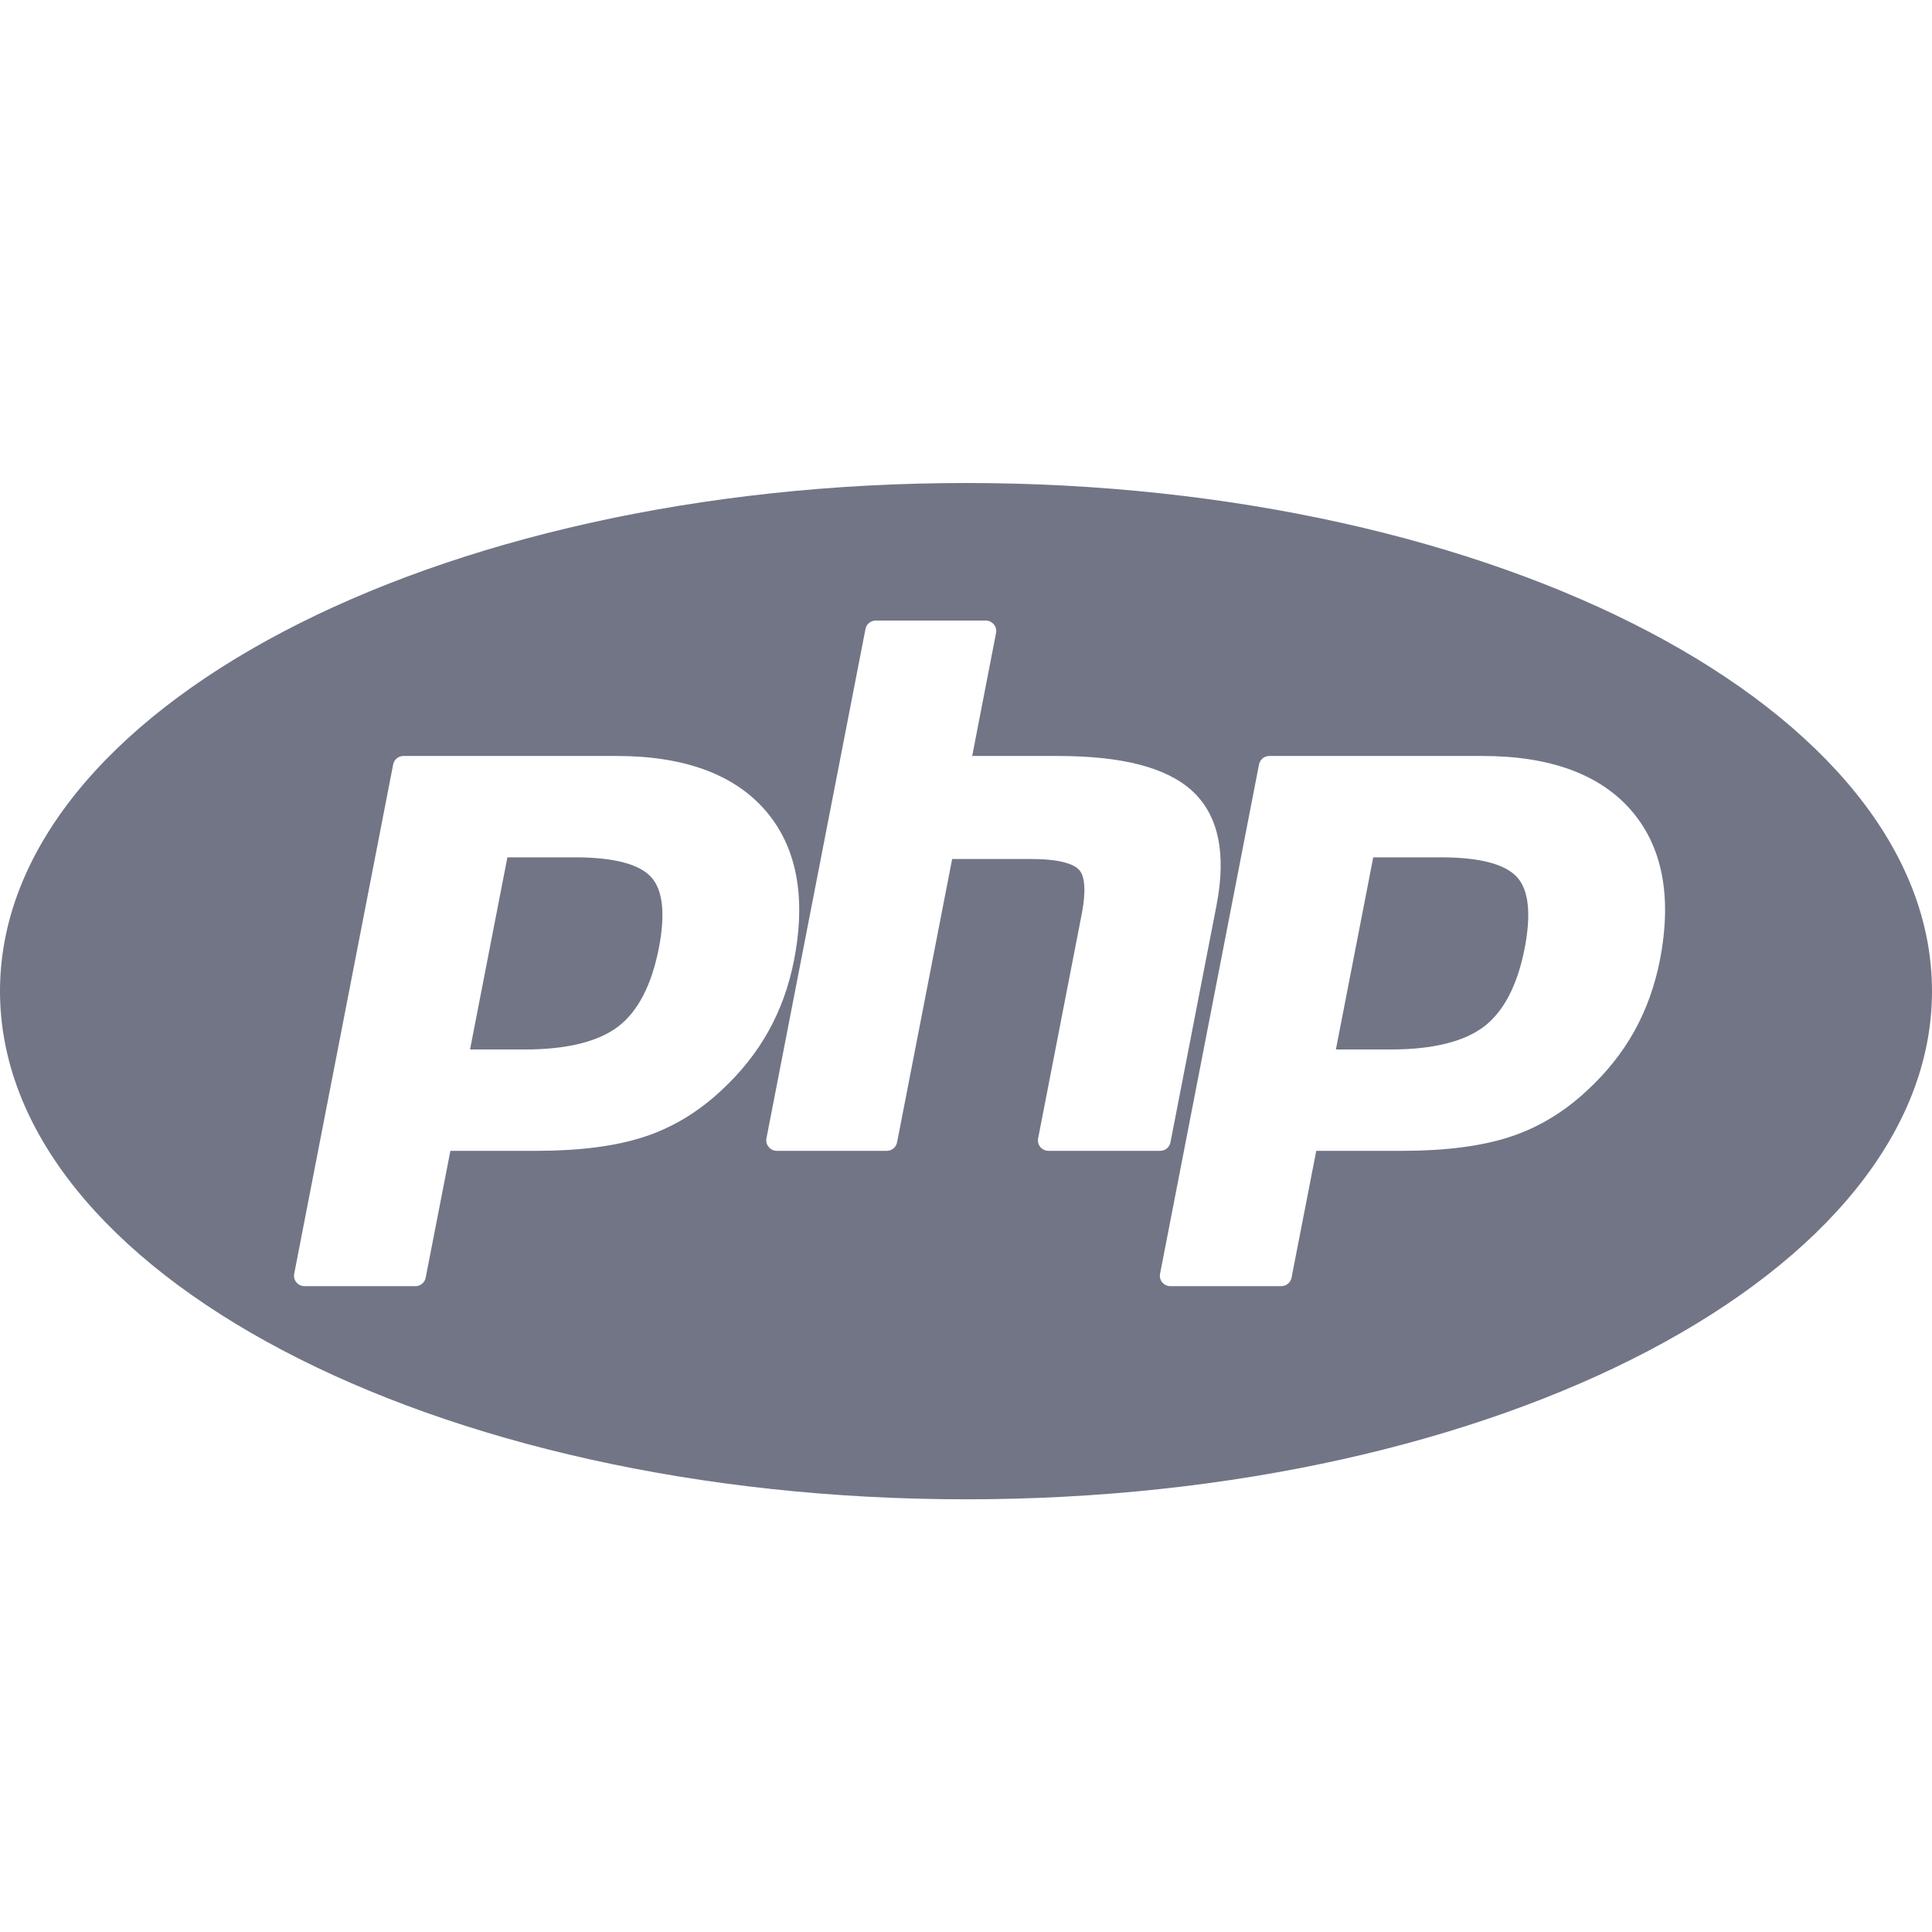 <svg width="24" height="24" viewBox="0 0 24 24" fill="none" xmlns="http://www.w3.org/2000/svg">
<g clip-path="url(#clip0_814_31010)">
<path fill-rule="evenodd" clip-rule="evenodd" d="M12 18.625C5.373 18.625 0 15.799 0 12.312C0 8.826 5.373 6 12 6C18.627 6 24 8.826 24 12.312C24 15.799 18.627 18.625 12 18.625ZM13.024 14.296C12.985 14.296 12.948 14.278 12.923 14.248C12.898 14.218 12.888 14.179 12.896 14.141L13.44 11.342C13.491 11.075 13.479 10.884 13.404 10.804C13.358 10.754 13.22 10.671 12.813 10.671H11.828L11.144 14.19C11.132 14.252 11.079 14.296 11.016 14.296H9.649C9.61 14.296 9.573 14.278 9.549 14.248C9.524 14.218 9.514 14.179 9.521 14.141L10.751 7.815C10.763 7.753 10.816 7.709 10.879 7.709H12.246C12.285 7.709 12.321 7.727 12.346 7.757C12.371 7.787 12.381 7.826 12.373 7.864L12.077 9.391H13.137C13.944 9.391 14.492 9.534 14.811 9.826C15.136 10.125 15.237 10.603 15.112 11.246L14.54 14.19C14.528 14.252 14.475 14.296 14.412 14.296H13.024ZM6.52 13.037C7.043 13.037 7.434 12.94 7.682 12.75C7.926 12.562 8.095 12.235 8.184 11.78C8.267 11.354 8.235 11.057 8.09 10.897C7.943 10.733 7.623 10.65 7.14 10.65H6.303L5.839 13.037H6.52ZM3.783 15.977C3.744 15.977 3.707 15.96 3.682 15.93C3.657 15.9 3.647 15.861 3.655 15.822L4.884 9.496C4.896 9.435 4.95 9.391 5.012 9.391H7.662C8.495 9.391 9.115 9.617 9.504 10.063C9.896 10.512 10.017 11.139 9.864 11.926C9.802 12.247 9.694 12.545 9.545 12.812C9.396 13.079 9.199 13.326 8.959 13.547C8.672 13.816 8.347 14.011 7.994 14.125C7.646 14.238 7.2 14.296 6.668 14.296H5.595L5.288 15.872C5.277 15.933 5.223 15.977 5.161 15.977H3.783ZM18.438 12.75C18.19 12.94 17.799 13.037 17.276 13.037H16.595L17.059 10.65H17.896C18.379 10.65 18.698 10.733 18.846 10.897C18.991 11.057 19.022 11.354 18.94 11.78C18.851 12.235 18.682 12.562 18.438 12.75ZM14.438 15.93C14.463 15.96 14.5 15.977 14.539 15.977H15.916C15.979 15.977 16.032 15.933 16.044 15.872L16.351 14.296H17.424C17.956 14.296 18.402 14.238 18.75 14.125C19.103 14.011 19.428 13.816 19.715 13.547C19.955 13.326 20.152 13.079 20.301 12.812C20.45 12.545 20.557 12.247 20.62 11.926C20.773 11.139 20.652 10.512 20.26 10.063C19.871 9.617 19.251 9.391 18.418 9.391H15.768C15.706 9.391 15.652 9.435 15.64 9.496L14.411 15.822C14.403 15.861 14.413 15.9 14.438 15.93Z" fill="#727586"/>
</g>
<defs>
<clipPath id="clip0_814_31010">
<rect width="24" height="24" fill="white"/>
</clipPath>
</defs>
</svg>
